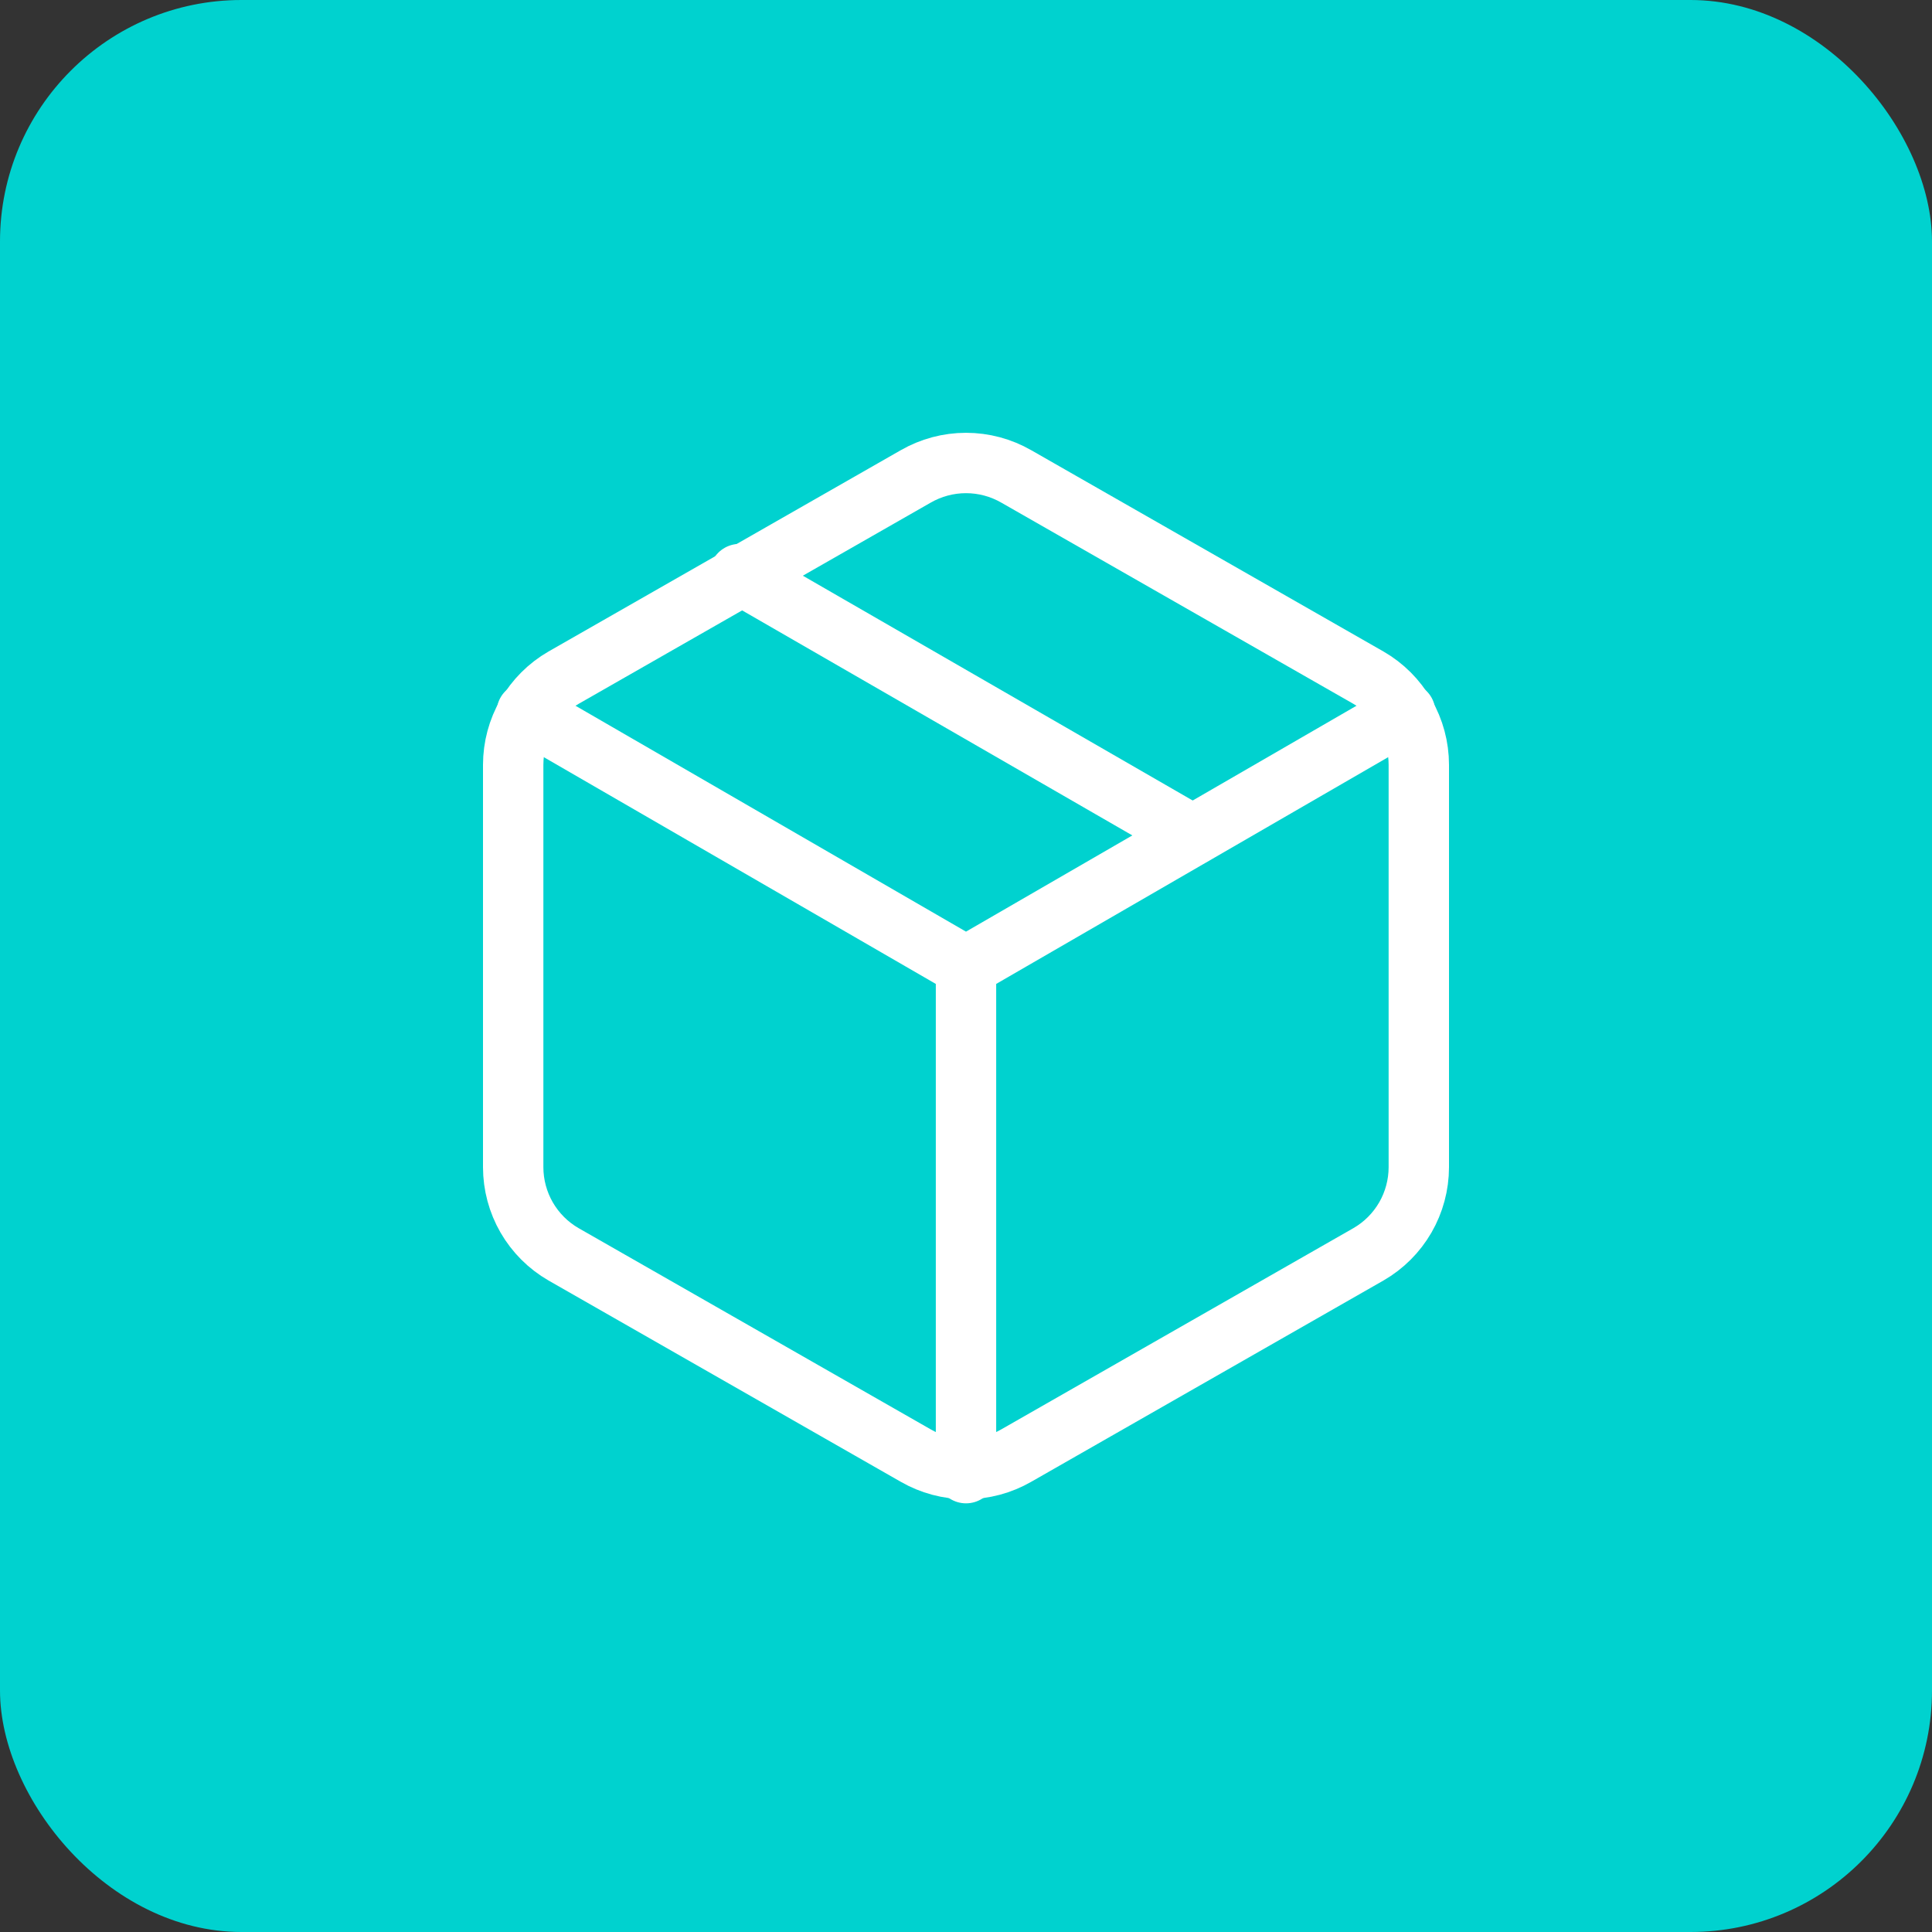 <svg xmlns="http://www.w3.org/2000/svg" fill="none" viewBox="0 0 64 64" height="64" width="64">
<rect x="0" y="0" width="64" height="64" fill="#333333" stroke="none"/>
<rect fill="#00D2CF" rx="8" height="64" width="64"></rect>
<path stroke-linejoin="round" stroke-linecap="round" stroke-width="2" stroke="white" d="M39.5 27.667L24.5 19.017"></path>
<path stroke-linejoin="round" stroke-linecap="round" stroke-width="2" stroke="white" d="M47 38.667V25.333C46.999 24.749 46.845 24.175 46.553 23.669C46.26 23.163 45.84 22.742 45.333 22.45L33.667 15.783C33.16 15.491 32.585 15.337 32 15.337C31.415 15.337 30.84 15.491 30.333 15.783L18.667 22.45C18.16 22.742 17.74 23.163 17.447 23.669C17.155 24.175 17.001 24.749 17 25.333V38.667C17.001 39.251 17.155 39.825 17.447 40.331C17.74 40.837 18.16 41.258 18.667 41.55L30.333 48.217C30.84 48.509 31.415 48.663 32 48.663C32.585 48.663 33.16 48.509 33.667 48.217L45.333 41.55C45.84 41.258 46.26 40.837 46.553 40.331C46.845 39.825 46.999 39.251 47 38.667Z"></path>
<path stroke-linejoin="round" stroke-linecap="round" stroke-width="2" stroke="white" d="M17.45 23.6L32 32.017L46.55 23.6"></path>
<path stroke-linejoin="round" stroke-linecap="round" stroke-width="2" stroke="white" d="M32 48.8V32"></path>
</svg>
